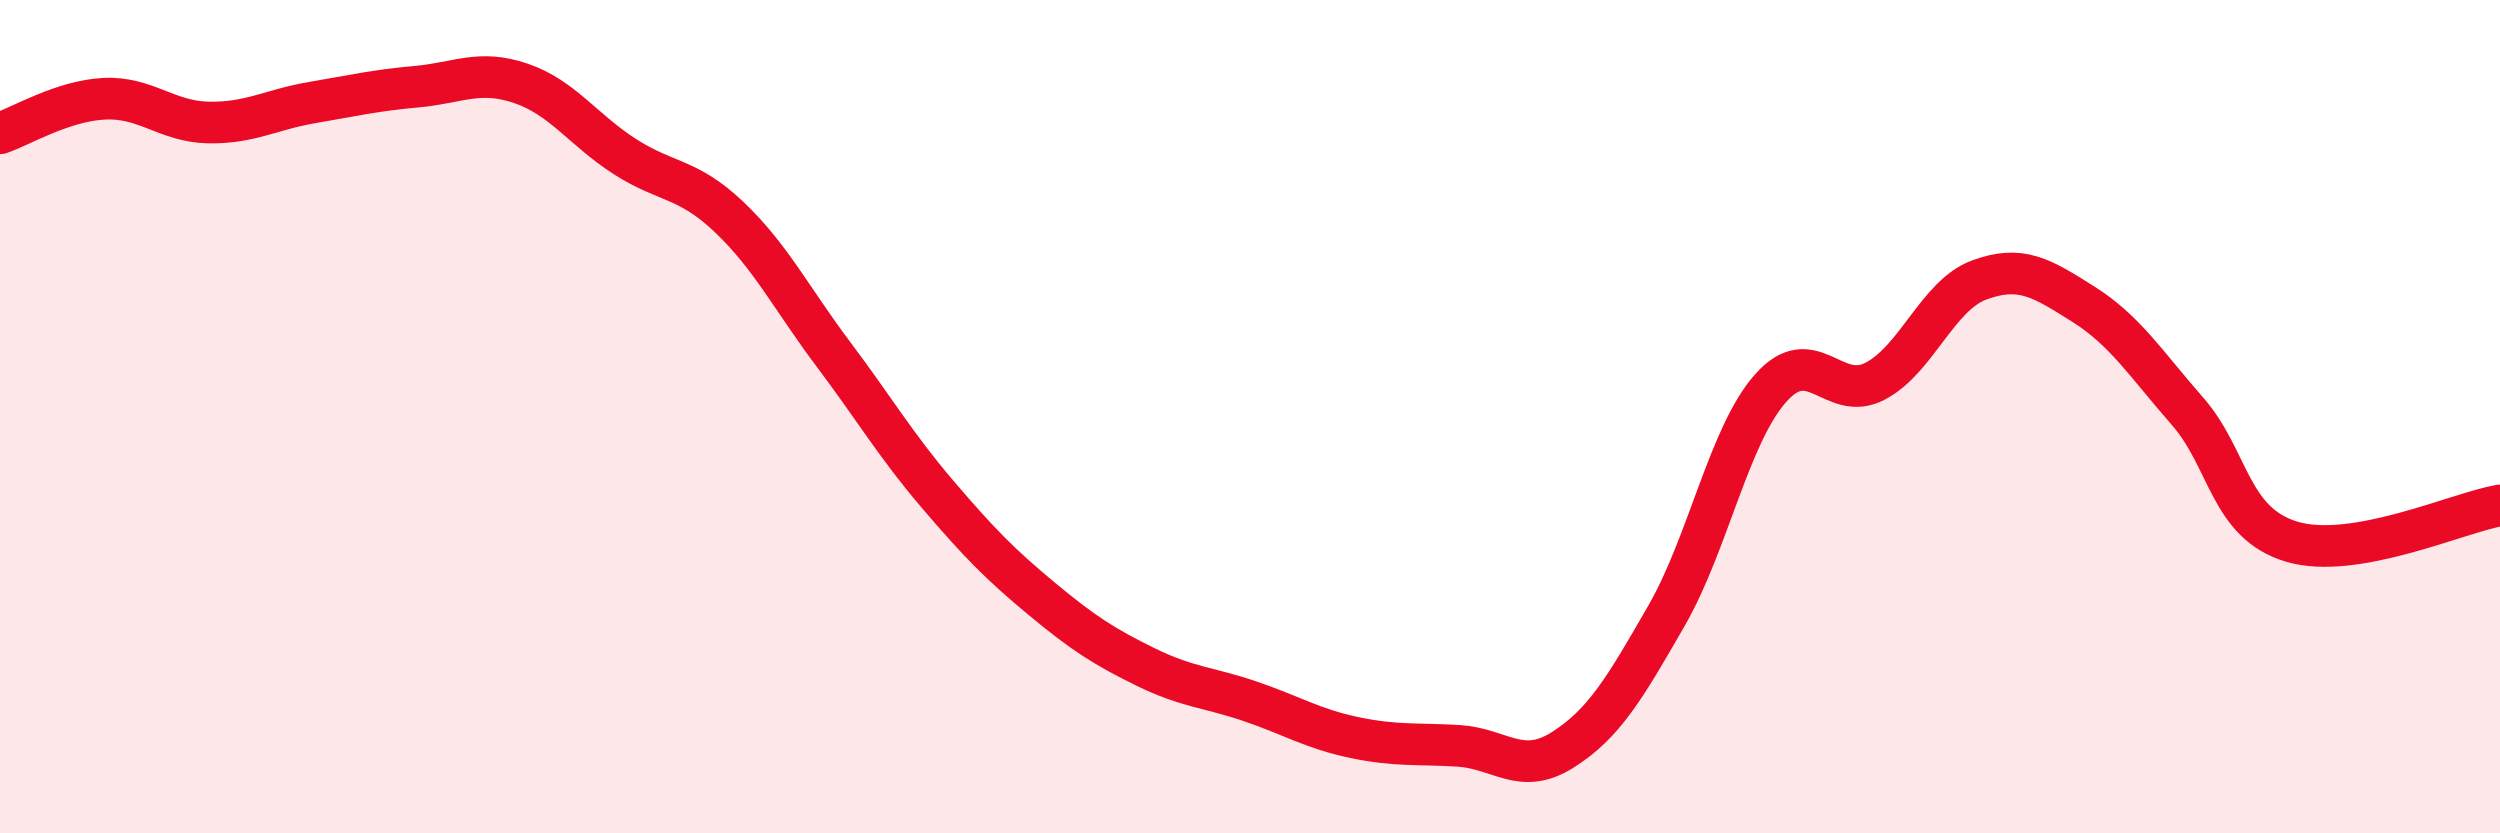 
    <svg width="60" height="20" viewBox="0 0 60 20" xmlns="http://www.w3.org/2000/svg">
      <path
        d="M 0,3.2 C 0.5,3.03 1.5,2.42 2.5,2.37 C 3.5,2.32 4,2.92 5,2.94 C 6,2.96 6.5,2.63 7.5,2.46 C 8.5,2.29 9,2.17 10,2.08 C 11,1.99 11.5,1.66 12.5,2 C 13.5,2.34 14,3.12 15,3.76 C 16,4.4 16.5,4.26 17.5,5.21 C 18.5,6.16 19,7.17 20,8.5 C 21,9.83 21.5,10.69 22.5,11.86 C 23.5,13.03 24,13.54 25,14.37 C 26,15.2 26.5,15.52 27.5,16.01 C 28.5,16.5 29,16.49 30,16.83 C 31,17.17 31.5,17.49 32.5,17.7 C 33.5,17.91 34,17.84 35,17.9 C 36,17.96 36.5,18.63 37.5,18 C 38.5,17.37 39,16.51 40,14.77 C 41,13.03 41.5,10.43 42.5,9.31 C 43.5,8.19 44,9.67 45,9.15 C 46,8.63 46.5,7.09 47.5,6.72 C 48.5,6.35 49,6.67 50,7.3 C 51,7.93 51.5,8.73 52.5,9.87 C 53.5,11.01 53.5,12.55 55,13 C 56.5,13.45 59,12.3 60,12.13L60 20L0 20Z"
        fill="#EB0A25"
        opacity="0.1"
        stroke-linecap="round"
        stroke-linejoin="round"
      />
      <path
        d="M 0,3.2 C 0.5,3.03 1.5,2.42 2.5,2.37 C 3.5,2.32 4,2.92 5,2.94 C 6,2.96 6.5,2.63 7.5,2.46 C 8.5,2.29 9,2.17 10,2.08 C 11,1.99 11.5,1.66 12.5,2 C 13.5,2.34 14,3.12 15,3.76 C 16,4.4 16.5,4.26 17.5,5.21 C 18.5,6.16 19,7.17 20,8.5 C 21,9.83 21.5,10.69 22.5,11.86 C 23.5,13.03 24,13.54 25,14.37 C 26,15.2 26.5,15.52 27.5,16.01 C 28.5,16.5 29,16.49 30,16.83 C 31,17.17 31.5,17.49 32.5,17.7 C 33.5,17.91 34,17.84 35,17.9 C 36,17.96 36.5,18.63 37.5,18 C 38.5,17.37 39,16.51 40,14.77 C 41,13.03 41.5,10.43 42.5,9.31 C 43.5,8.19 44,9.67 45,9.15 C 46,8.63 46.5,7.09 47.5,6.72 C 48.5,6.35 49,6.67 50,7.3 C 51,7.93 51.5,8.73 52.5,9.87 C 53.5,11.01 53.5,12.55 55,13 C 56.5,13.45 59,12.3 60,12.13"
        stroke="#EB0A25"
        stroke-width="1"
        fill="none"
        stroke-linecap="round"
        stroke-linejoin="round"
      />
    </svg>
  